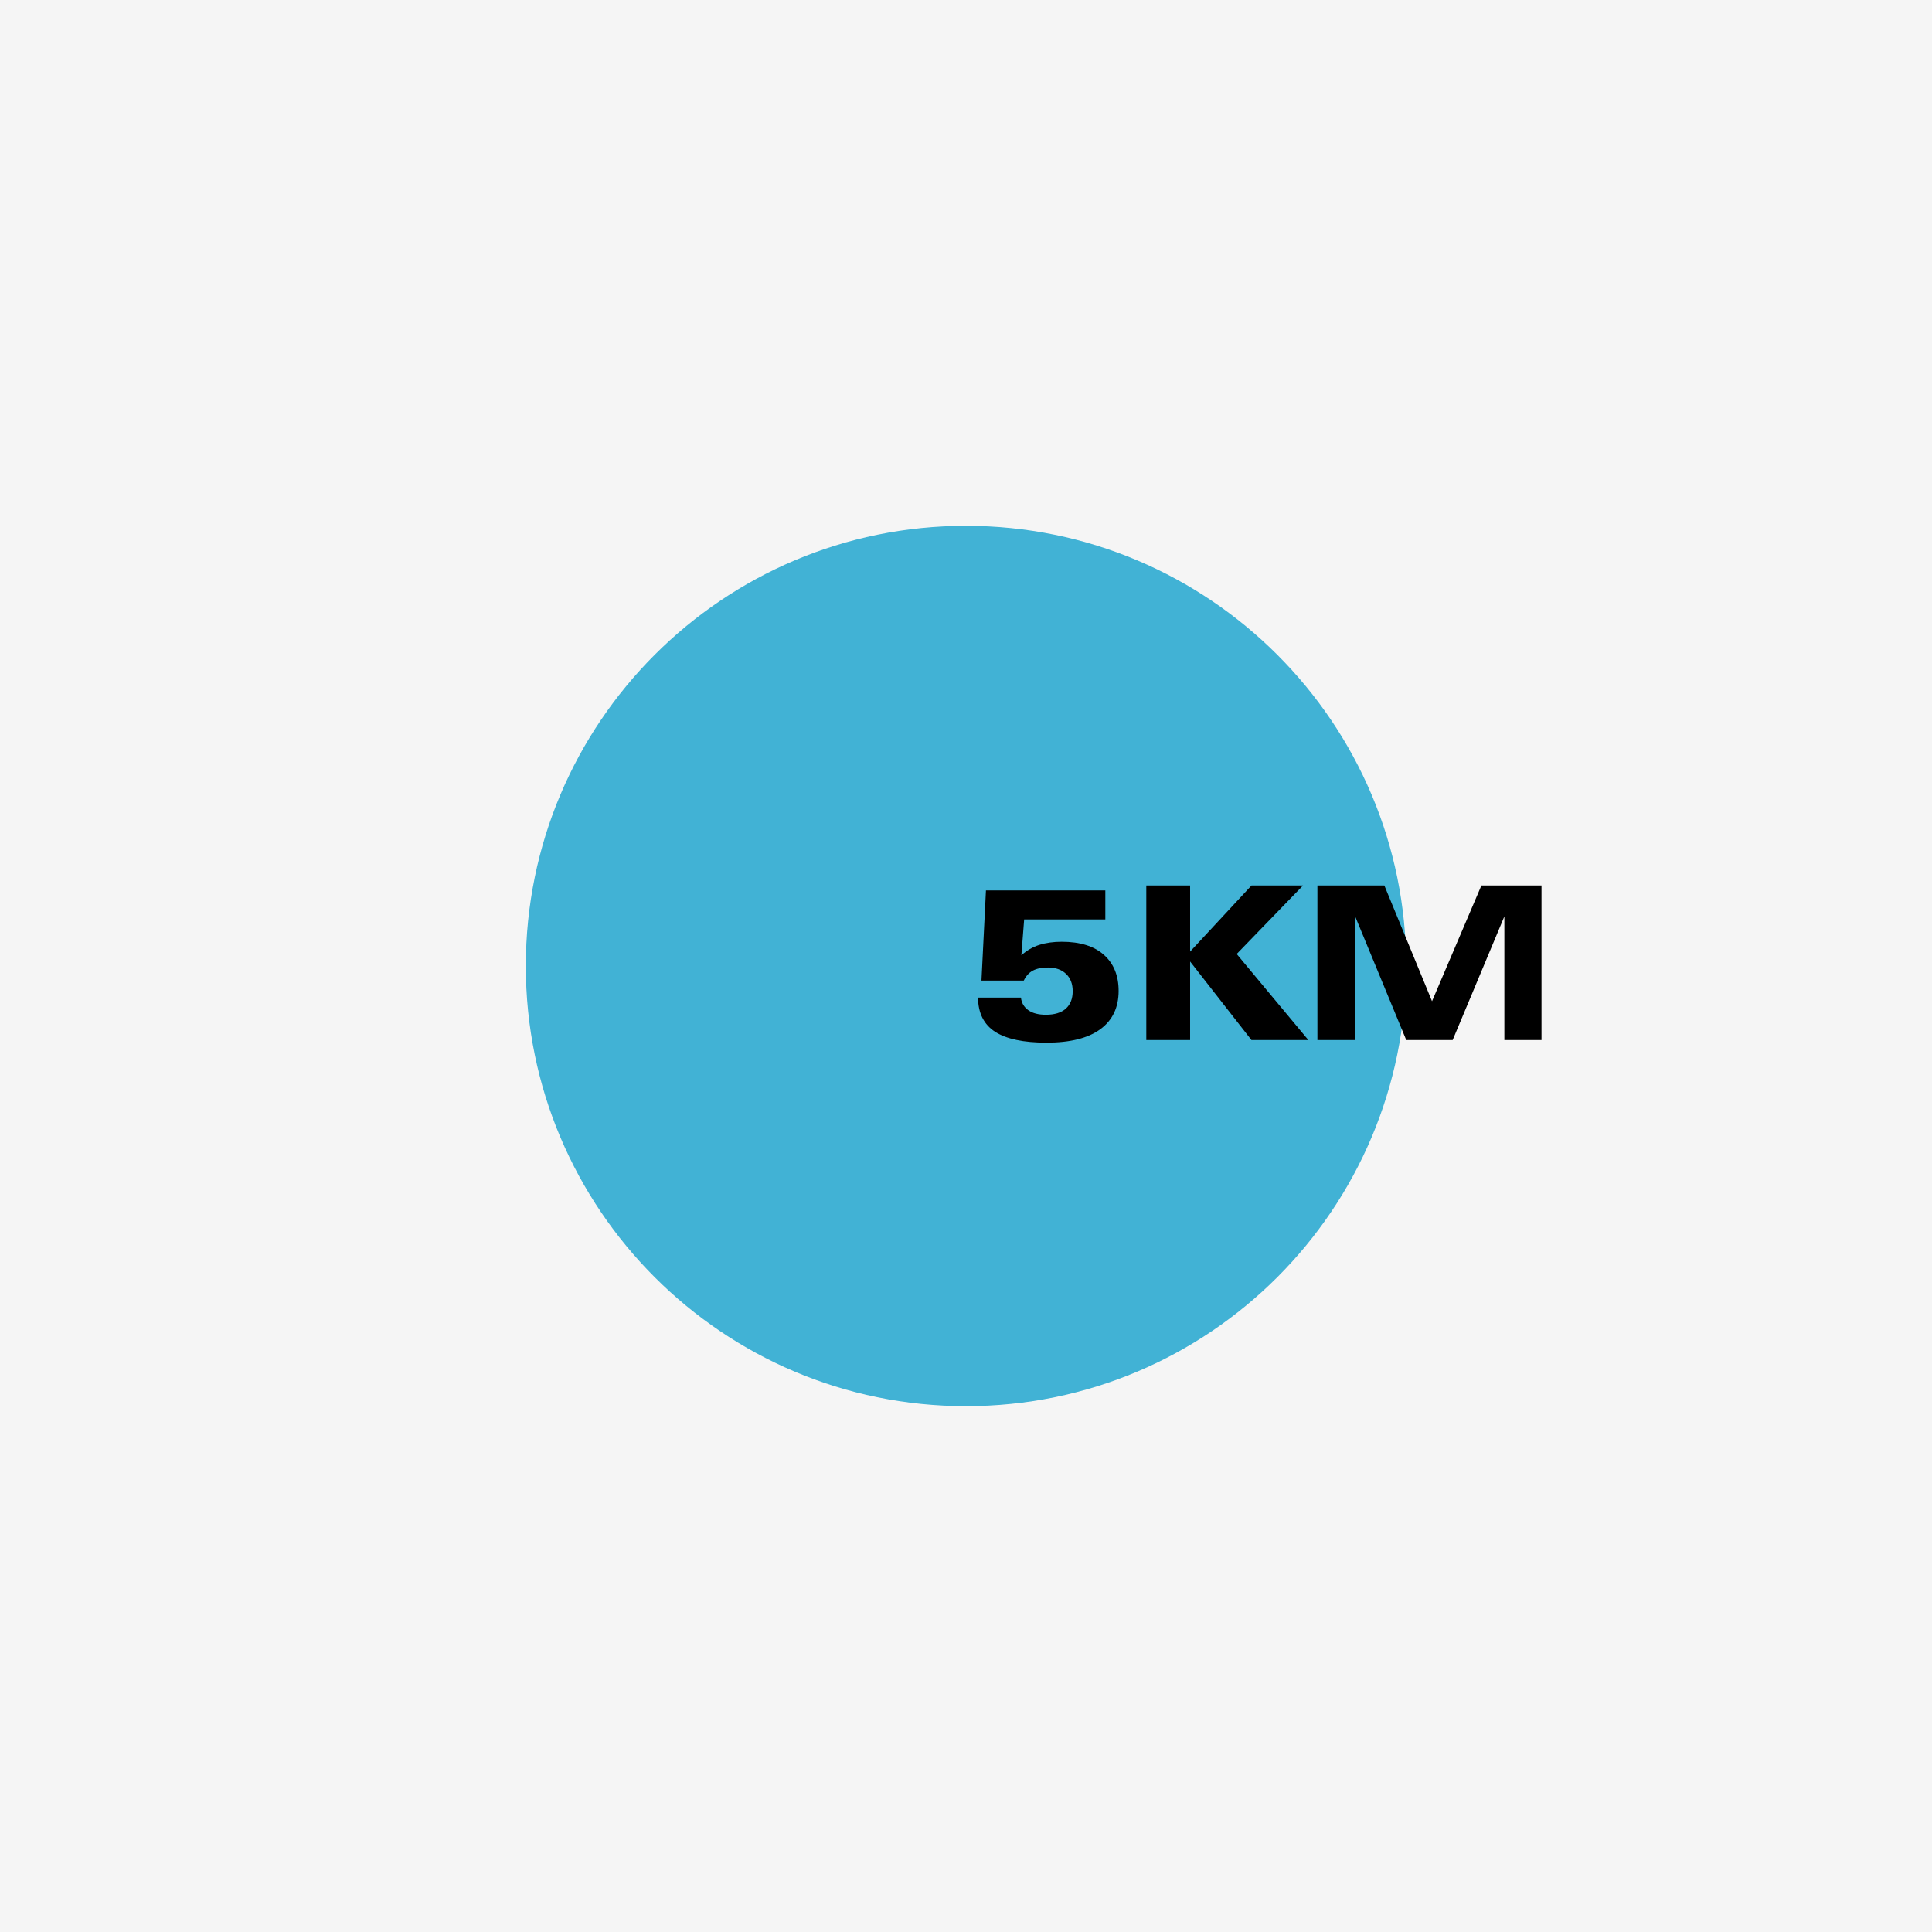 <svg version="1.0" preserveAspectRatio="xMidYMid meet" height="1200" viewBox="0 0 900 900" zoomAndPan="magnify" width="1200" xmlns:xlink="http://www.w3.org/1999/xlink" xmlns="http://www.w3.org/2000/svg"><defs><g></g><clipPath id="dbaa4e7279"><path clip-rule="nonzero" d="M 244.945 244.941 L 655.055 244.941 L 655.055 655.055 L 244.945 655.055 Z M 244.945 244.941"></path></clipPath><clipPath id="c558a79c36"><path clip-rule="nonzero" d="M 244.945 450 C 244.945 563.246 336.75 655.055 450 655.055 C 563.25 655.055 655.055 563.246 655.055 450 C 655.055 336.75 563.25 244.941 450 244.941 C 336.75 244.941 244.945 336.75 244.945 450 Z M 244.945 450"></path></clipPath></defs><rect fill-opacity="1" height="1080" y="-90" fill="#ffffff" width="1080" x="-90"></rect><rect fill-opacity="1" height="1080" y="-90" fill="#f5f5f5" width="1080" x="-90"></rect><g clip-path="url(#dbaa4e7279)"><g clip-path="url(#c558a79c36)"><path fill-rule="nonzero" fill-opacity="1" d="M 244.945 655.055 L 244.945 244.941 L 655.055 244.941 L 655.055 655.055 Z M 244.945 655.055" fill="#41b2d5"></path></g></g><g fill-opacity="1" fill="#000000"><g transform="translate(450, 484.5)"><g><path d="M 26.906 -27.703 L 7.203 -27.703 L 9.297 -69.703 L 64.906 -69.703 L 64.906 -56.203 L 27.094 -56.203 L 25.797 -39.5 C 28.328 -41.77 31.125 -43.383 34.188 -44.344 C 37.258 -45.312 40.727 -45.797 44.594 -45.797 C 53.133 -45.797 59.688 -43.758 64.25 -39.688 C 68.812 -35.625 71.094 -30.031 71.094 -22.906 C 71.094 -15.164 68.242 -9.211 62.547 -5.047 C 56.848 -0.879 48.5 1.203 37.5 1.203 C 26.832 1.203 18.863 -0.477 13.594 -3.844 C 8.332 -7.219 5.664 -12.535 5.594 -19.797 L 25.594 -19.797 C 25.863 -17.328 27 -15.375 29 -13.938 C 31 -12.508 33.734 -11.797 37.203 -11.797 C 41.266 -11.797 44.363 -12.742 46.5 -14.641 C 48.633 -16.547 49.703 -19.266 49.703 -22.797 C 49.703 -26.203 48.664 -28.883 46.594 -30.844 C 44.531 -32.812 41.734 -33.797 38.203 -33.797 C 35.336 -33.797 33.004 -33.328 31.203 -32.391 C 29.398 -31.461 27.969 -29.898 26.906 -27.703 Z M 26.906 -27.703"></path></g></g></g><g fill-opacity="1" fill="#000000"><g transform="translate(525.897, 484.5)"><g><path d="M 8.094 0 L 8.094 -72 L 28.5 -72 L 28.5 -41.203 L 57.094 -72 L 81.094 -72 L 50.203 -40.094 L 83.594 0 L 57.094 0 L 28.5 -36.594 L 28.5 0 Z M 8.094 0"></path></g></g></g><g fill-opacity="1" fill="#000000"><g transform="translate(605.794, 484.5)"><g><path d="M 7.906 0 L 7.906 -72 L 39.094 -72 L 61.297 -18.094 L 84.297 -72 L 112.297 -72 L 112.297 0 L 95 0 L 95 -57.594 L 70.906 0 L 49.297 0 L 25.5 -57.594 L 25.5 0 Z M 7.906 0"></path></g></g></g></svg>